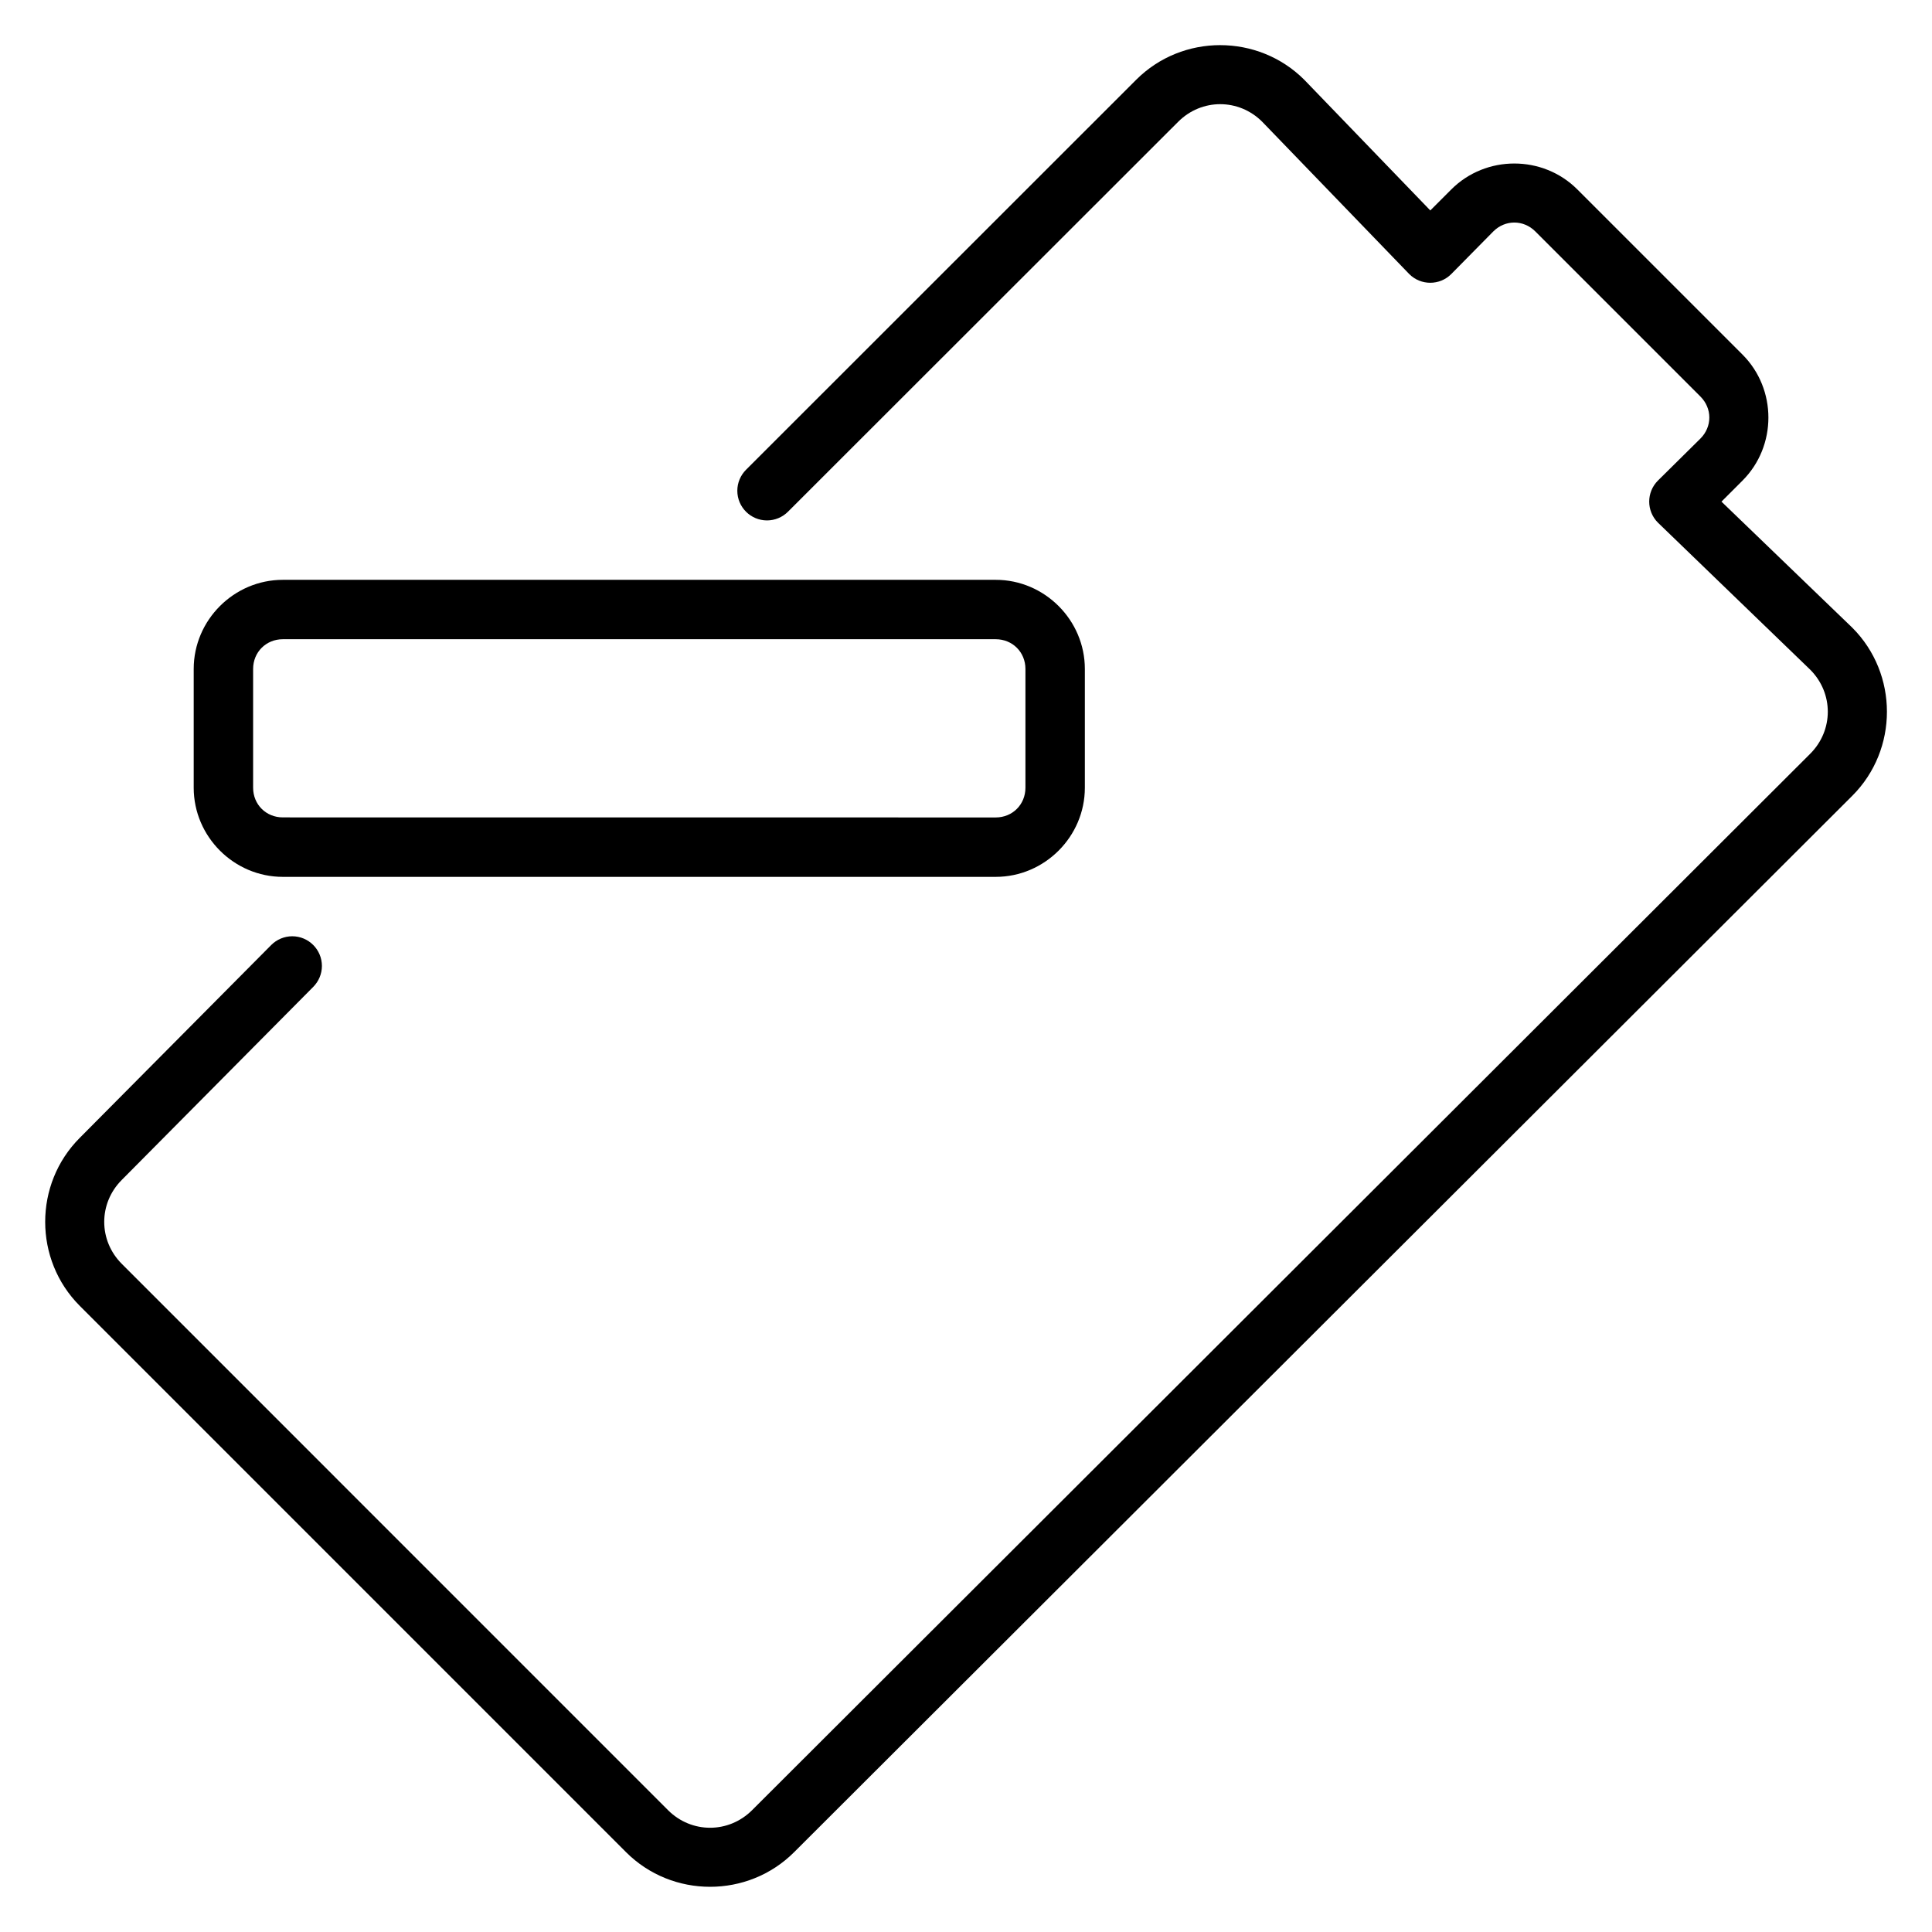 <?xml version="1.0" encoding="UTF-8"?>
<!-- Uploaded to: ICON Repo, www.iconrepo.com, Generator: ICON Repo Mixer Tools -->
<svg fill="#000000" width="800px" height="800px" version="1.1" viewBox="144 144 512 512" xmlns="http://www.w3.org/2000/svg">
 <path d="m467.36 155.96c-8.074 0-16.145 3.062-22.262 9.18l-103.38 103.34c-1.477 1.477-2.32 3.477-2.32 5.566 0 2.176 0.879 4.141 2.305 5.566 1.426 1.422 3.394 2.305 5.566 2.305 2.082-0.004 4.078-0.832 5.551-2.305l103.41-103.34c6.215-6.219 16.062-6.219 22.277 0l38.961 40.359c1.539 1.539 3.551 2.305 5.566 2.305 2.012 0 4.027-0.766 5.562-2.305l11.148-11.301c3.141-3.141 7.992-3.141 11.133 0l43.758 43.758c3.141 3.141 3.141 7.988 0 11.129l-11.273 11.148c-1.535 1.539-2.305 3.551-2.305 5.566 0 2.012 0.77 4.027 2.305 5.566l40.363 38.973c6.215 6.219 6.215 16.062 0 22.281l-280.41 279.96c-6.219 6.215-16.062 6.215-22.281 0l-144.75-144.77c-6.215-6.215-6.215-16.047 0-22.262l50.707-51.125c1.473-1.473 2.32-3.477 2.32-5.562 0-2.176-0.883-4.144-2.305-5.566-1.426-1.426-3.394-2.309-5.566-2.309-2.082 0.008-4.078 0.836-5.551 2.309l-50.738 51.105c-12.234 12.234-12.234 32.309 0 44.543l144.76 144.77c12.23 12.234 32.305 12.234 44.539 0l280.43-279.96c12.234-12.234 12.234-32.305 0-44.539l-34.672-33.41 5.566-5.566c9.16-9.16 9.16-24.25 0-33.41l-43.758-43.758c-9.156-9.16-24.25-9.16-33.41 0l-5.562 5.566-33.395-34.625c-6.117-6.117-14.203-9.18-22.281-9.18zm-248.41 141.7c-12.949 0-23.617 10.664-23.617 23.613v31.488c0 12.949 10.668 23.617 23.617 23.617h188.93c12.949 0 23.617-10.668 23.617-23.617v-31.488c0-12.949-10.668-23.613-23.617-23.613zm0 15.742h188.93c4.441 0 7.871 3.43 7.871 7.871v31.488c0 4.441-3.43 7.871-7.871 7.871-60.871 0.012-128.11-0.016-188.93-0.016-4.441 0-7.871-3.414-7.871-7.856v-31.488c0-4.441 3.43-7.871 7.871-7.871z" fill-rule="evenodd"/>
</svg>